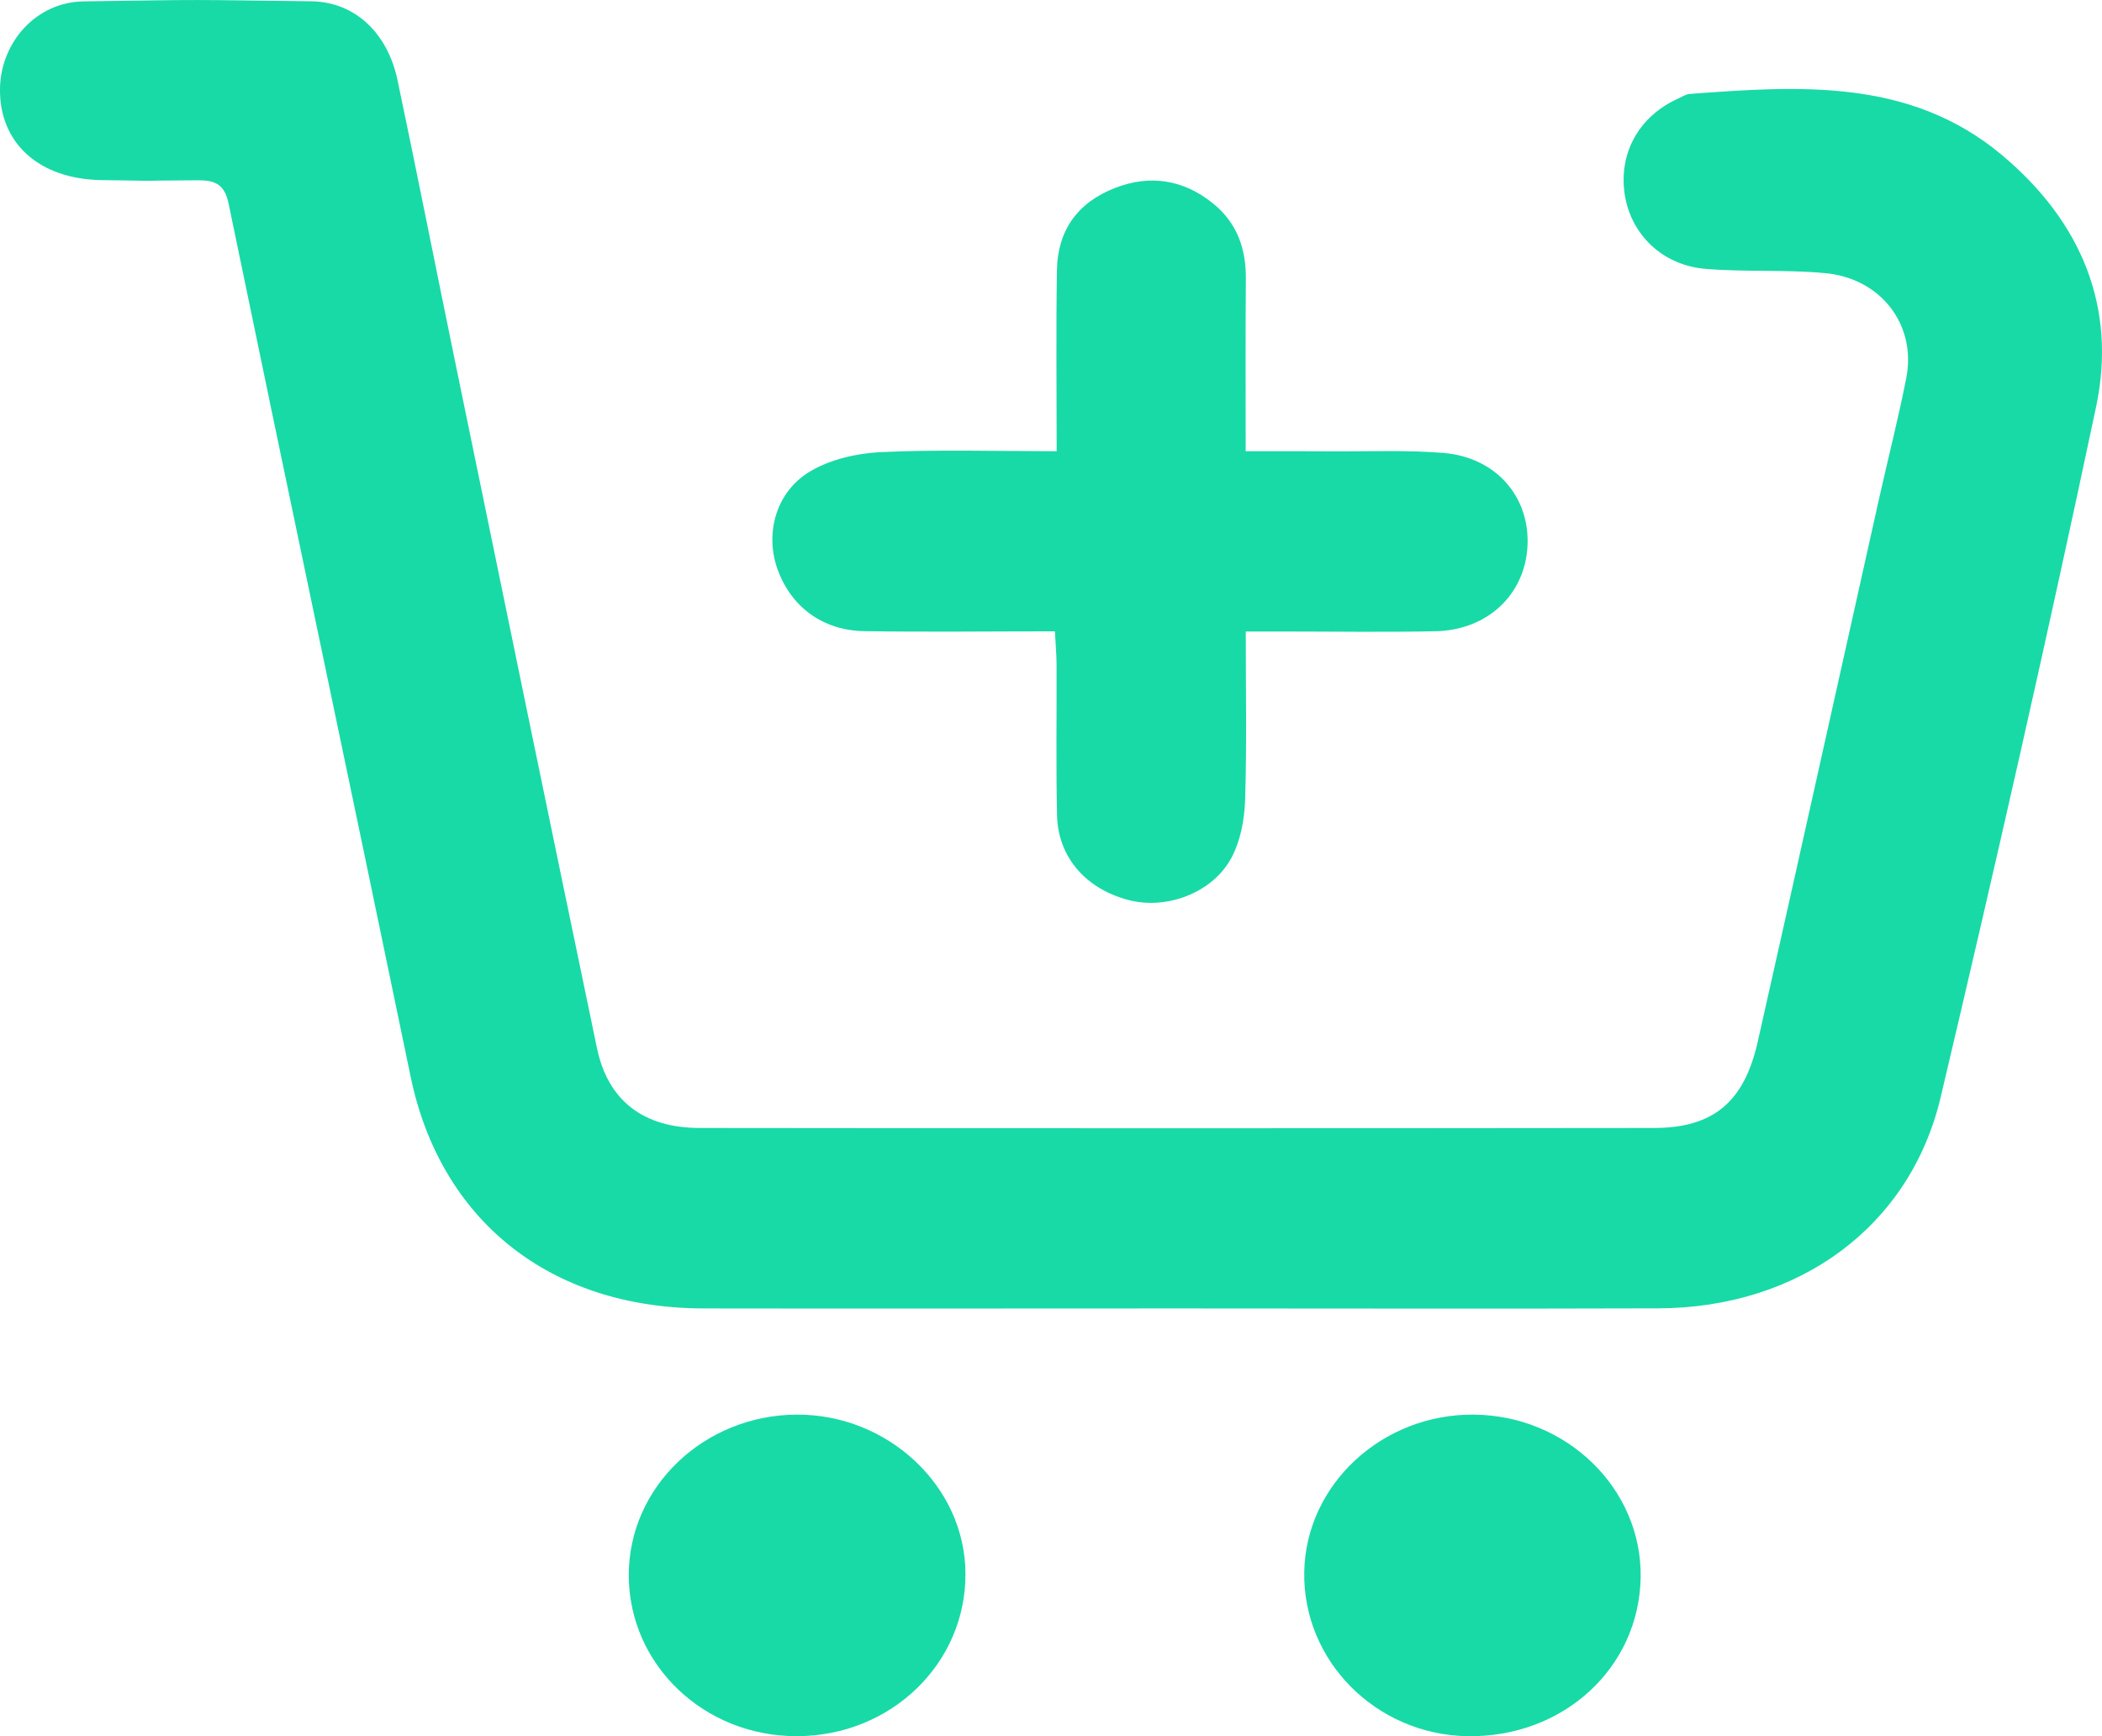 <svg width="23" height="19" viewBox="0 0 23 19" fill="none" xmlns="http://www.w3.org/2000/svg">
<path d="M12.889 14.319C11.159 14.319 9.43 14.322 7.7 14.319C6.013 14.316 4.817 13.354 4.492 11.777C3.833 8.593 3.159 5.412 2.501 2.227C2.455 2.007 2.346 1.971 2.148 1.973C1.18 1.978 2.082 1.984 1.114 1.971C0.419 1.961 -0.011 1.559 0 0.965C0.01 0.463 0.394 0.022 0.917 0.015C2.369 -0.006 1.951 -0.003 3.404 0.014C3.89 0.02 4.243 0.368 4.35 0.878C4.57 1.925 4.777 2.974 4.993 4.022C5.504 6.505 6.015 8.989 6.532 11.47C6.651 12.041 7.036 12.343 7.653 12.344C11.135 12.348 14.618 12.348 18.1 12.344C18.75 12.343 19.085 12.057 19.233 11.401C19.679 9.422 20.117 7.442 20.56 5.461C20.658 5.02 20.771 4.582 20.858 4.139C20.973 3.559 20.584 3.045 19.969 2.989C19.535 2.948 19.093 2.979 18.658 2.942C18.189 2.902 17.849 2.567 17.779 2.137C17.706 1.682 17.931 1.272 18.362 1.079C18.404 1.06 18.446 1.031 18.489 1.028C19.693 0.938 20.9 0.856 21.903 1.695C22.78 2.429 23.164 3.369 22.935 4.454C22.401 6.978 21.829 9.494 21.235 12.006C20.9 13.427 19.68 14.312 18.147 14.318C16.395 14.324 14.642 14.319 12.889 14.319Z" fill="#18DAA6"/>
<path d="M11.543 6.909C10.832 6.909 10.143 6.918 9.455 6.907C8.994 6.899 8.647 6.633 8.503 6.216C8.372 5.836 8.489 5.385 8.859 5.162C9.079 5.029 9.37 4.961 9.634 4.948C10.263 4.918 10.894 4.938 11.562 4.938C11.562 4.249 11.554 3.602 11.565 2.954C11.572 2.529 11.785 2.217 12.203 2.056C12.588 1.907 12.951 1.968 13.269 2.223C13.535 2.436 13.634 2.72 13.632 3.046C13.627 3.661 13.63 4.276 13.63 4.938C13.962 4.938 14.257 4.937 14.552 4.939C14.967 4.942 15.384 4.923 15.797 4.957C16.369 5.005 16.739 5.436 16.714 5.97C16.689 6.504 16.28 6.895 15.709 6.908C15.155 6.92 14.602 6.911 14.049 6.911C13.925 6.911 13.801 6.911 13.631 6.911C13.631 7.549 13.643 8.152 13.624 8.754C13.617 8.967 13.575 9.198 13.475 9.386C13.271 9.77 12.768 9.957 12.355 9.851C11.884 9.731 11.576 9.383 11.566 8.921C11.554 8.37 11.563 7.819 11.561 7.268C11.56 7.16 11.55 7.053 11.543 6.909Z" fill="#18DAA6"/>
<path d="M8.719 15.481C7.701 15.485 6.876 16.276 6.88 17.244C6.884 18.221 7.705 19.004 8.724 19C9.751 18.996 10.57 18.204 10.564 17.219C10.56 16.268 9.72 15.477 8.719 15.481Z" fill="#18DAA6"/>
<path d="M16.13 15.481C15.123 15.471 14.287 16.246 14.271 17.205C14.255 18.176 15.055 18.981 16.052 19C17.103 19.019 17.937 18.254 17.952 17.26C17.966 16.293 17.146 15.492 16.13 15.481Z" fill="#18DAA6"/>
</svg>
